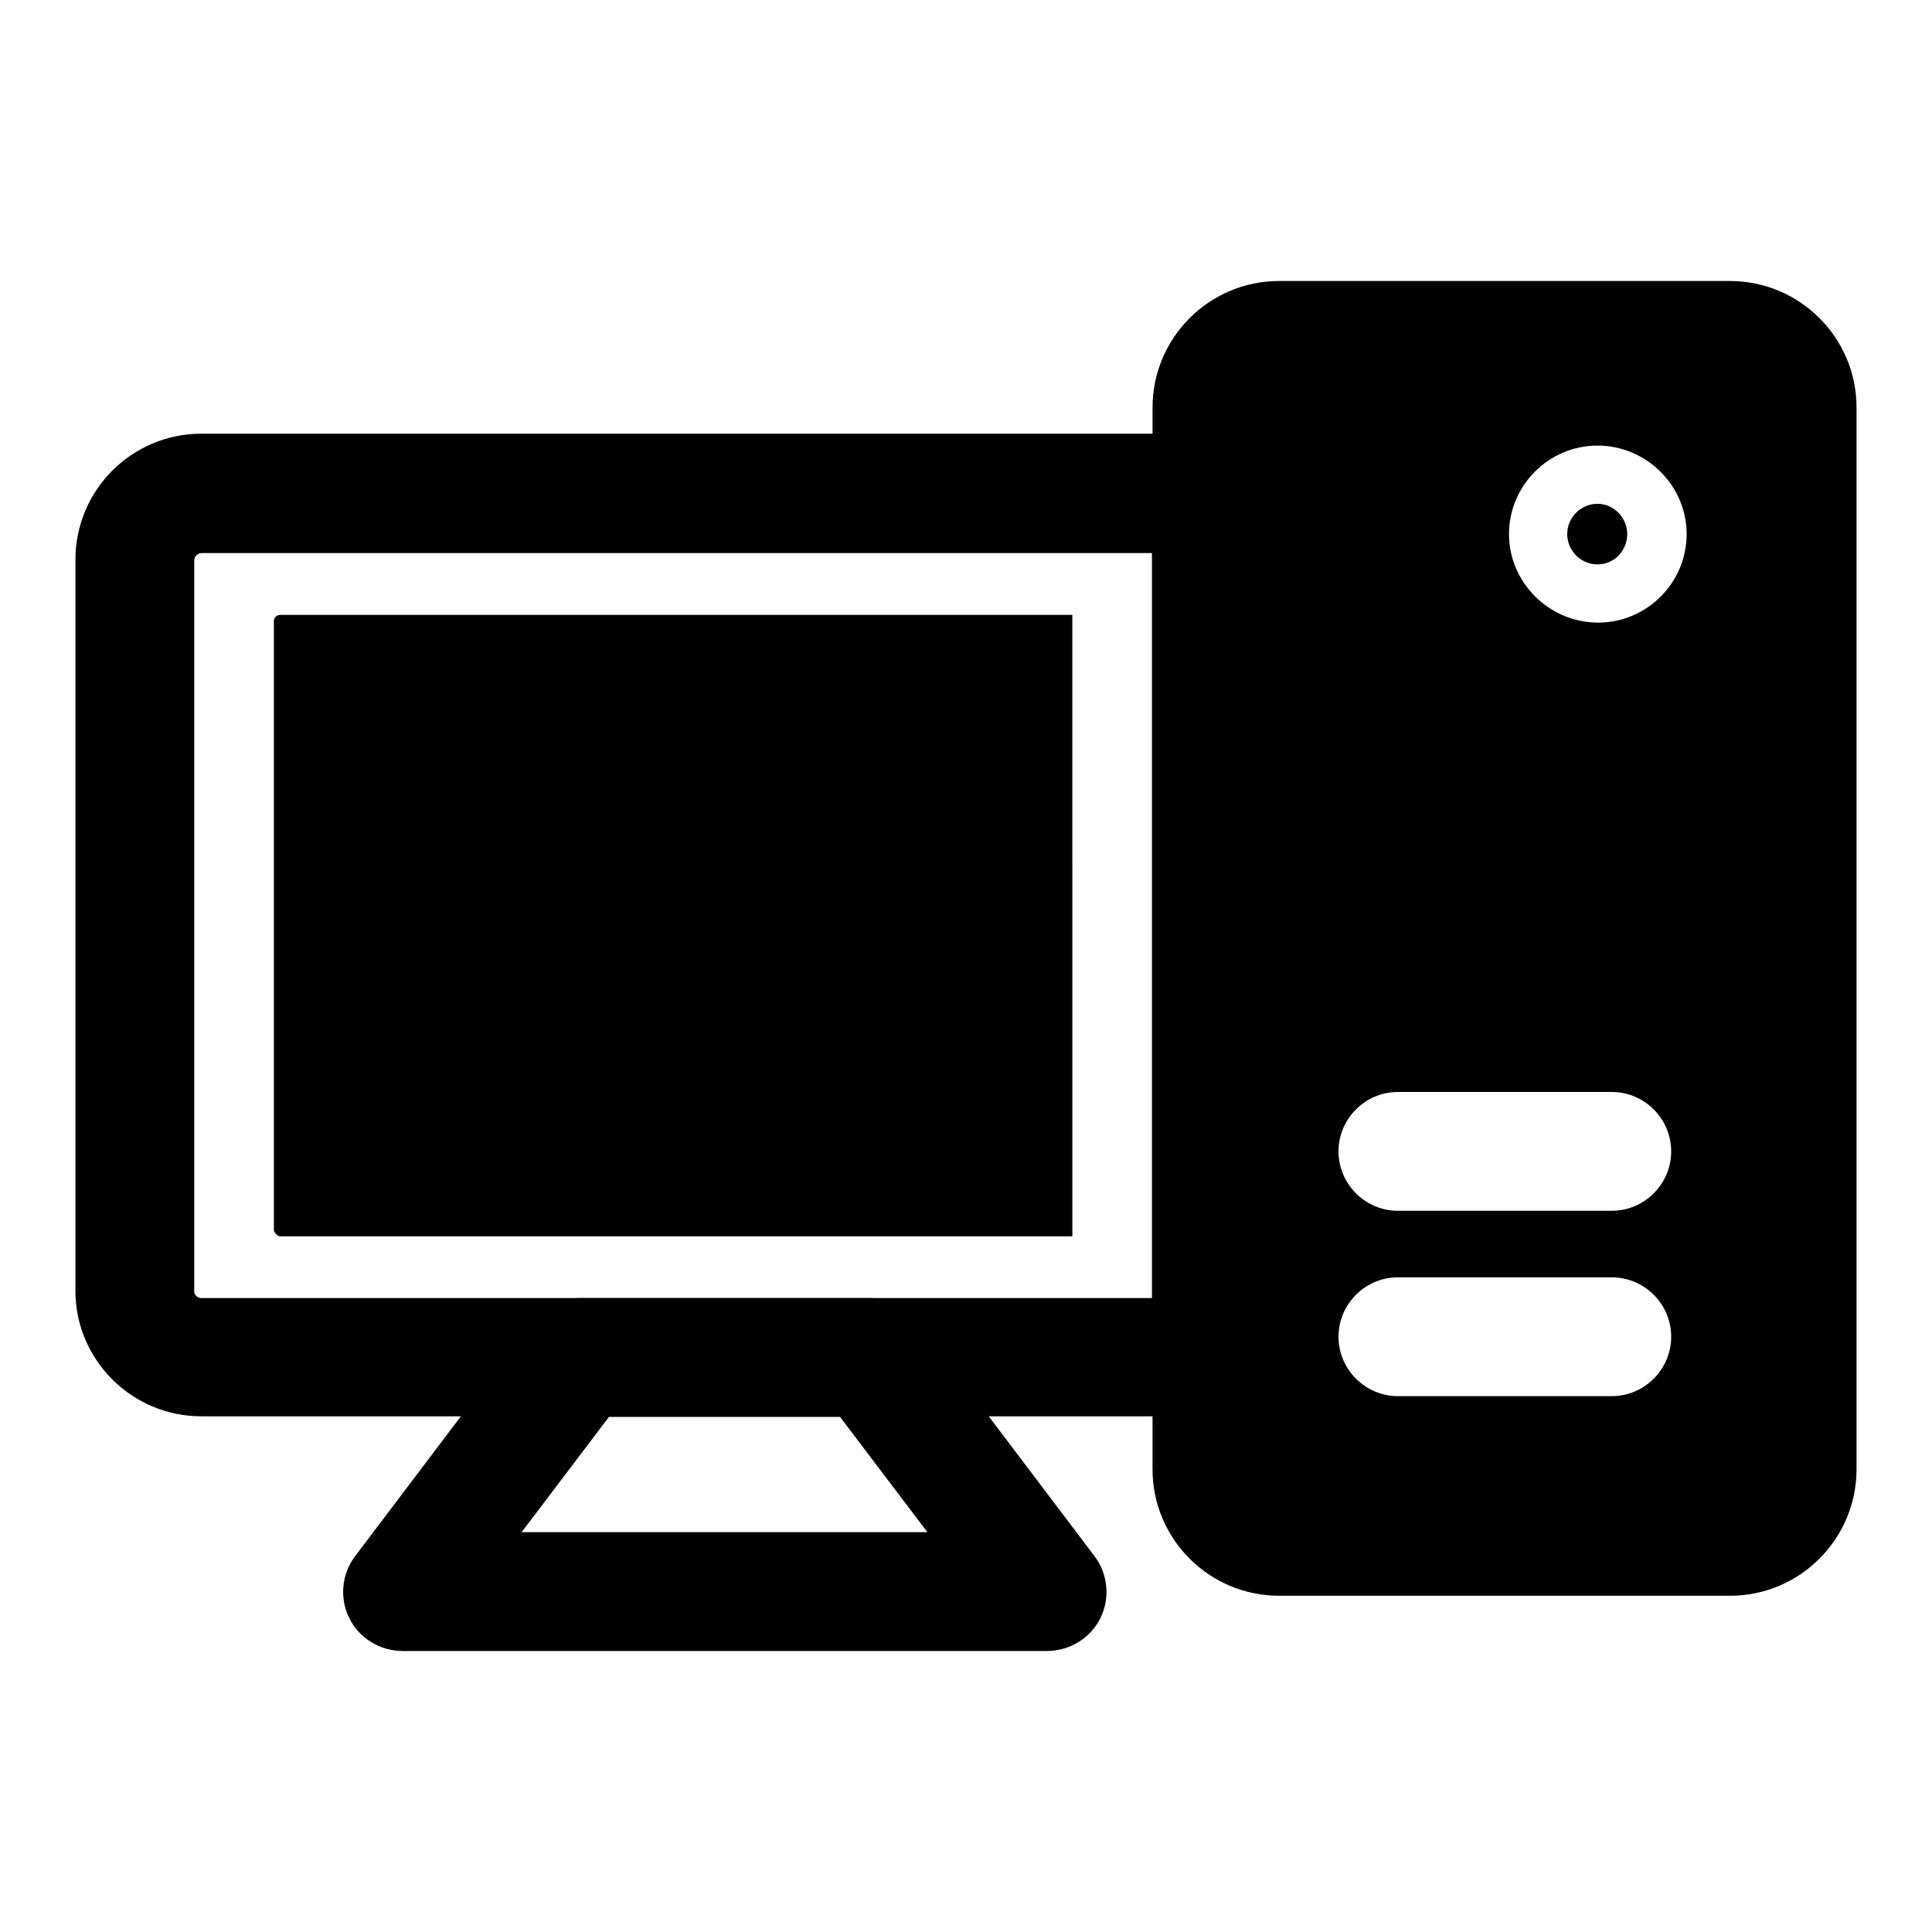<?xml version="1.0" encoding="UTF-8"?>
<!-- Uploaded to: SVG Find, www.svgrepo.com, Generator: SVG Find Mixer Tools -->
<svg fill="#000000" width="800px" height="800px" version="1.1" viewBox="144 144 512 512" xmlns="http://www.w3.org/2000/svg">
 <g>
  <path d="m567.36 277.51c-4.41 0-8.031 3.621-8.031 8.031 0 4.41 3.621 8.031 8.031 8.031s7.871-3.621 7.871-8.031c0-4.41-3.621-8.031-7.871-8.031z"/>
  <path d="m602.47 218.47h-119.5c-18.578 0-33.535 15.113-33.535 33.535l-0.004 281.35c0 18.578 15.113 33.535 33.535 33.535h119.5c18.578 0 33.535-15.113 33.535-33.535v-281.35c0-18.578-15.113-33.535-33.535-33.535zm-31.332 295.52h-56.68c-8.66 0-15.742-7.086-15.742-15.742 0-8.66 7.086-15.742 15.742-15.742h56.68c8.66 0 15.742 7.086 15.742 15.742 0 8.66-7.086 15.742-15.742 15.742zm0-49.121h-56.68c-8.66 0-15.742-7.086-15.742-15.742 0-8.66 7.086-15.742 15.742-15.742h56.68c8.66 0 15.742 7.086 15.742 15.742 0 8.66-7.086 15.742-15.742 15.742zm-3.621-155.87c-12.91 0-23.617-10.547-23.617-23.457 0-12.91 10.547-23.457 23.457-23.457 12.91 0 23.617 10.547 23.617 23.457 0 12.91-10.547 23.457-23.457 23.457z"/>
  <path d="m216.58 308.53v161.69s0.789 1.418 1.574 1.418h210.03l-0.004-164.68h-210.02c-0.789 0-1.574 0.789-1.574 1.574z"/>
  <path d="m465.02 258.93h-267.65c-18.422 0-33.379 14.957-33.379 33.379v193.81c0 18.262 14.957 33.219 33.379 33.219h267.65c8.66 0 15.742-7.086 15.742-15.742l0.004-228.92c0-8.66-7.086-15.742-15.742-15.742zm-15.742 229.07h-251.91c-0.945 0-1.891-0.789-1.891-1.73l0.004-193.81c0-0.945 0.945-1.891 1.891-1.891h251.91v197.59z"/>
  <path d="m421.57 581.53h-170.82c-5.984 0-11.492-3.305-14.168-8.66-2.676-5.352-2.047-11.809 1.574-16.531l46.918-62.031c2.992-3.938 7.559-6.297 12.594-6.297h76.832c4.879 0 9.605 2.363 12.594 6.297l46.918 62.031c3.621 4.723 4.25 11.18 1.574 16.531-2.676 5.352-8.188 8.66-14.168 8.66zm-139.18-31.488h107.38l-23.145-30.543h-61.246l-23.145 30.543z"/>
 </g>
</svg>